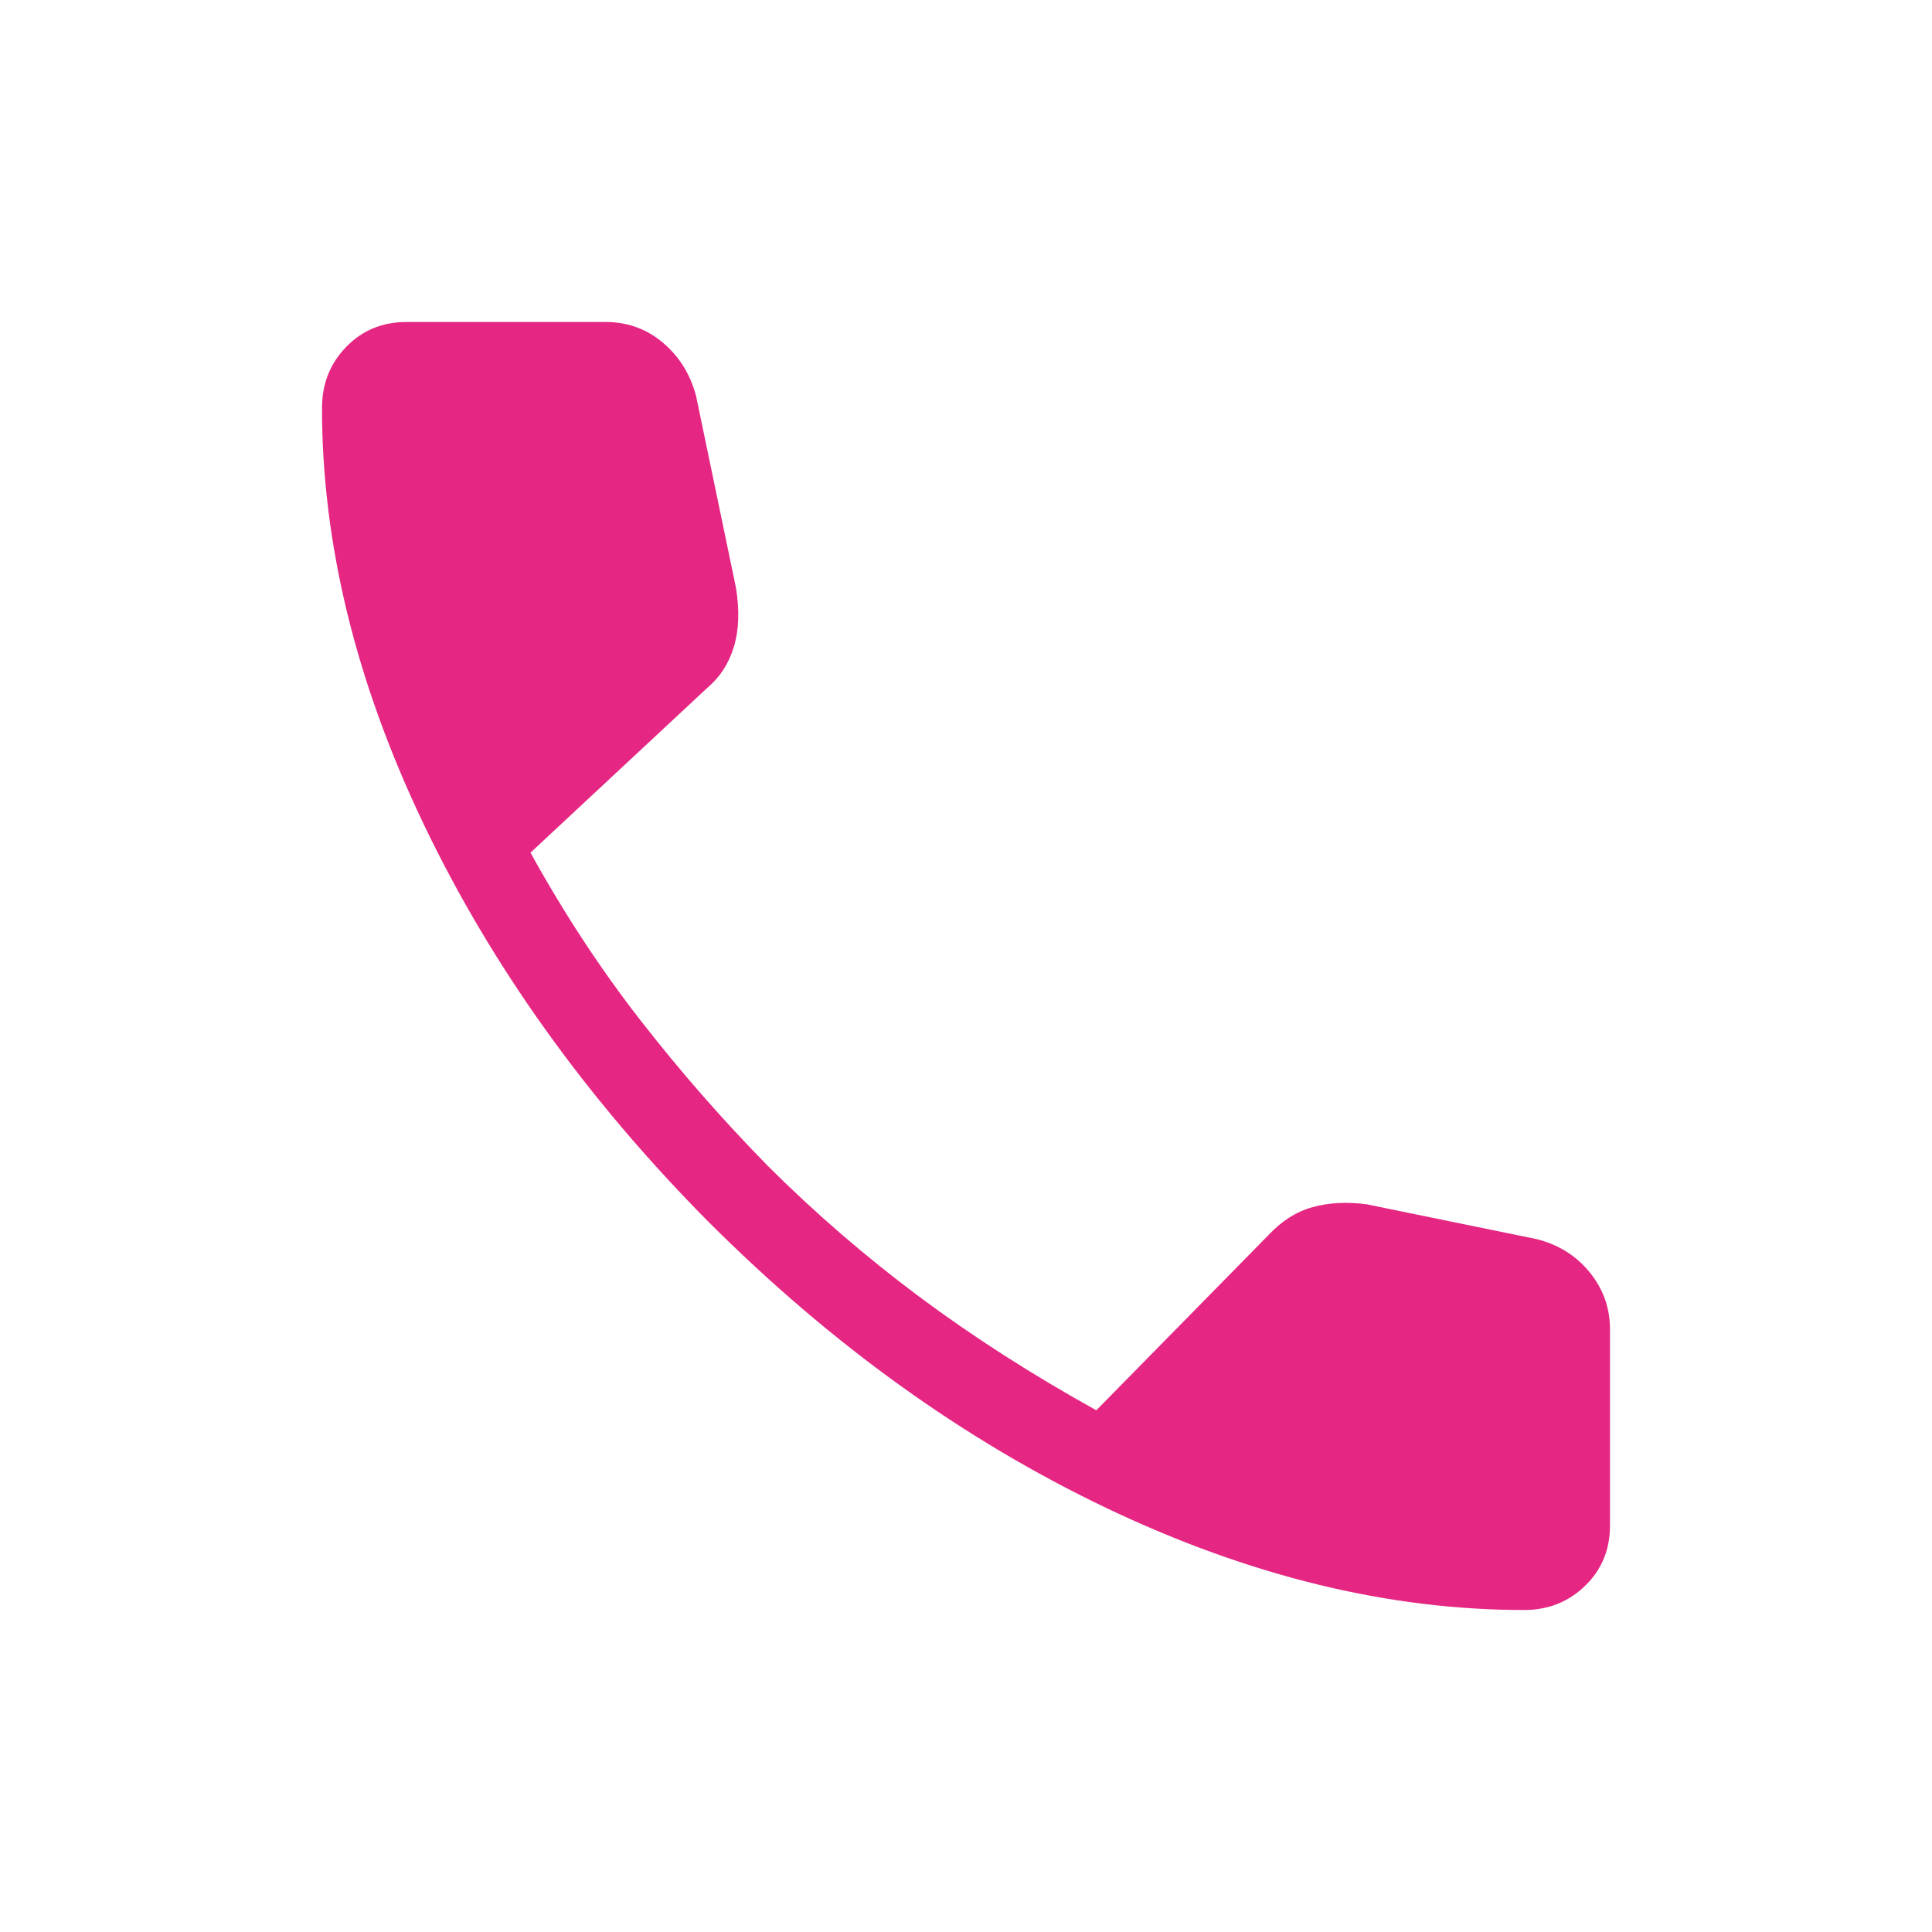<svg width="24" height="24" viewBox="0 0 24 24" fill="none" xmlns="http://www.w3.org/2000/svg">
<mask id="mask0_284_1348" style="mask-type:alpha" maskUnits="userSpaceOnUse" x="0" y="0" width="24" height="24">
<rect width="24" height="24" fill="#D9D9D9"/>
</mask>
<g mask="url(#mask0_284_1348)">
<path d="M18.931 20C17.245 20 15.517 19.578 13.746 18.734C11.976 17.889 10.328 16.704 8.802 15.179C7.289 13.653 6.111 12.008 5.266 10.244C4.422 8.48 4 6.755 4 5.069C4 4.769 4.1 4.516 4.3 4.31C4.5 4.103 4.75 4 5.05 4H7.523C7.795 4 8.032 4.086 8.235 4.257C8.437 4.428 8.574 4.647 8.646 4.915L9.142 7.3C9.188 7.579 9.18 7.824 9.117 8.033C9.054 8.242 8.944 8.413 8.785 8.546L6.59 10.592C7.001 11.337 7.454 12.029 7.951 12.668C8.448 13.307 8.978 13.913 9.54 14.485C10.121 15.065 10.746 15.605 11.415 16.105C12.085 16.604 12.819 17.076 13.619 17.519L15.758 15.342C15.921 15.167 16.104 15.051 16.307 14.995C16.51 14.939 16.735 14.928 16.981 14.961L19.085 15.392C19.356 15.459 19.577 15.596 19.746 15.803C19.915 16.01 20 16.247 20 16.515V18.95C20 19.25 19.897 19.5 19.69 19.7C19.484 19.9 19.231 20 18.931 20Z" fill="#E52683"/>
</g>
</svg>
